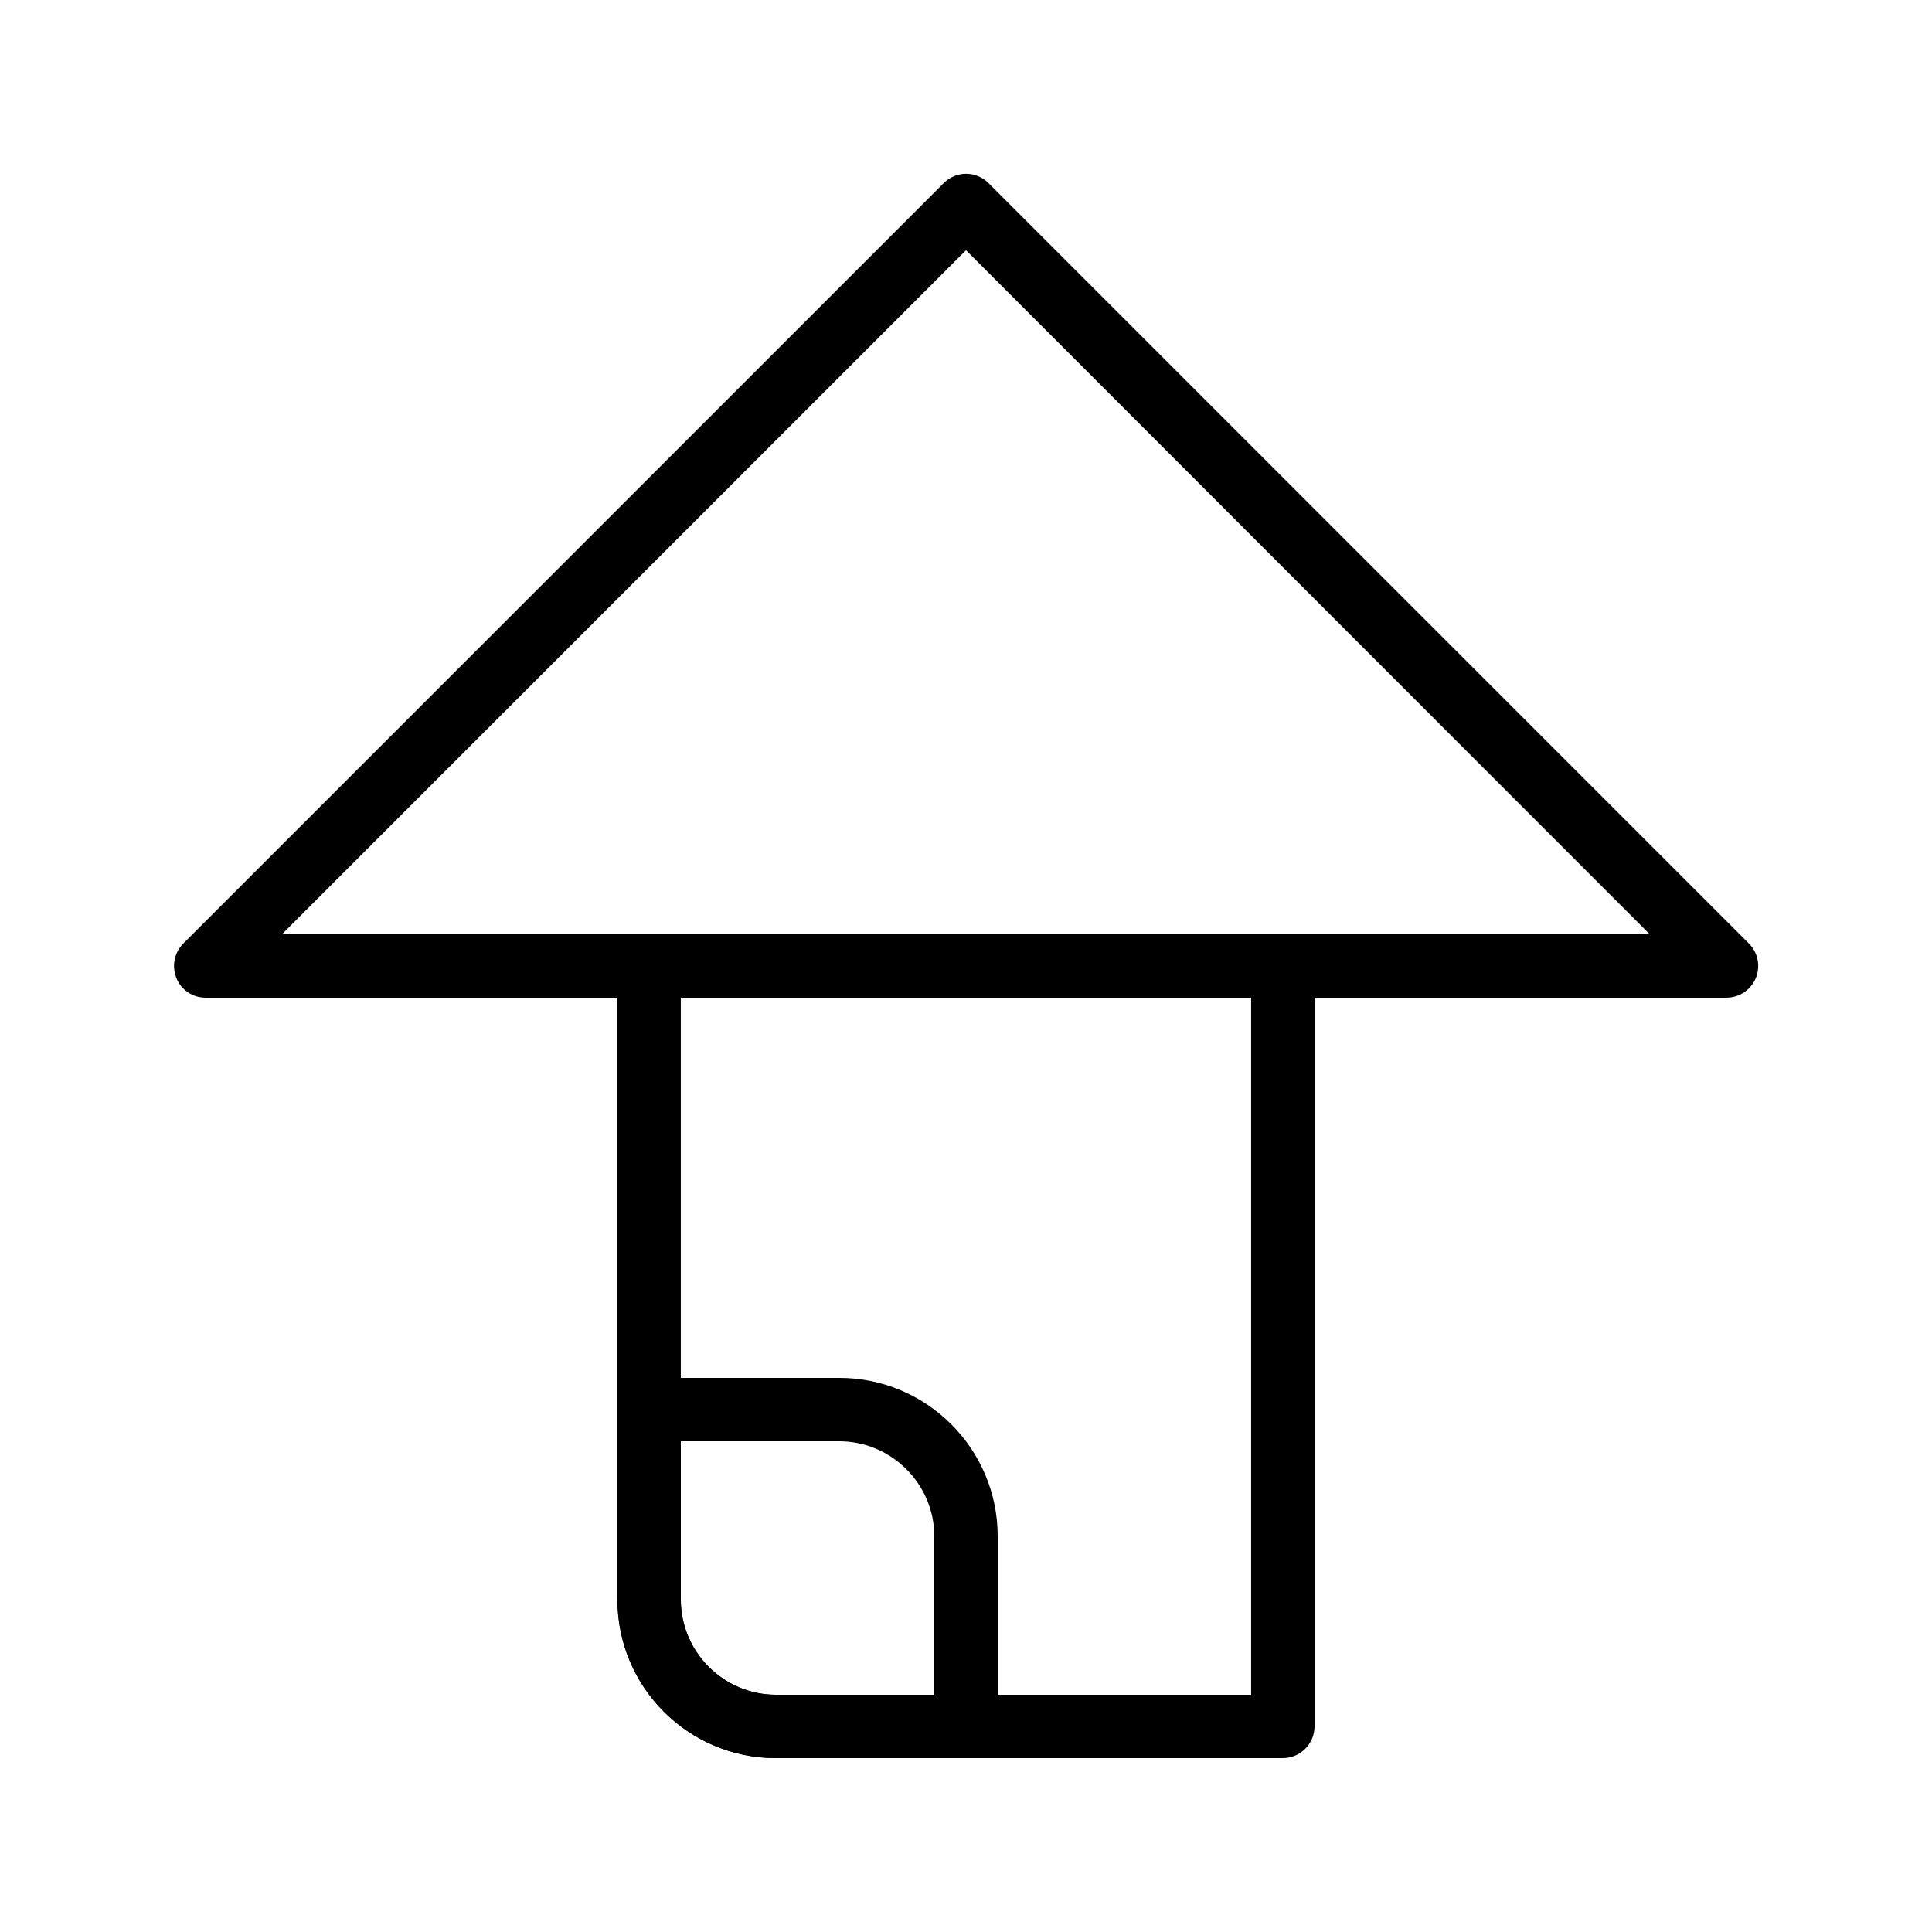 <?xml version="1.0" encoding="UTF-8"?>
<!-- Uploaded to: ICON Repo, www.svgrepo.com, Generator: ICON Repo Mixer Tools -->
<svg fill="#000000" width="800px" height="800px" version="1.1" viewBox="144 144 512 512" xmlns="http://www.w3.org/2000/svg">
 <g>
  <path d="m601.52 408.39h-403.05c-3.359 0-6.465-2.016-7.727-5.207-1.258-3.106-0.586-6.719 1.848-9.152l201.52-201.52c3.273-3.273 8.566-3.273 11.84 0l201.52 201.52c2.434 2.434 3.106 6.047 1.848 9.152-1.344 3.191-4.449 5.207-7.809 5.207zm-382.81-16.793h362.49l-181.2-181.29z"/>
  <path d="m483.96 609.92h-134.35c-23.176 0-41.984-18.809-41.984-41.984v-167.93c0-4.617 3.777-8.398 8.398-8.398h167.94c4.617 0 8.398 3.777 8.398 8.398v201.52c-0.004 4.617-3.781 8.395-8.402 8.395zm-159.54-201.52v159.54c0 13.855 11.336 25.191 25.191 25.191h125.95v-184.73z"/>
  <path d="m400 609.92h-50.383c-23.176 0-41.984-18.809-41.984-41.984v-50.383c0-4.617 3.777-8.398 8.398-8.398h50.383c23.176 0 41.984 18.809 41.984 41.984v50.383c-0.004 4.621-3.781 8.398-8.398 8.398zm-75.574-83.969v41.984c0 13.855 11.336 25.191 25.191 25.191h41.984v-41.984c0-13.855-11.336-25.191-25.191-25.191z"/>
 </g>
</svg>